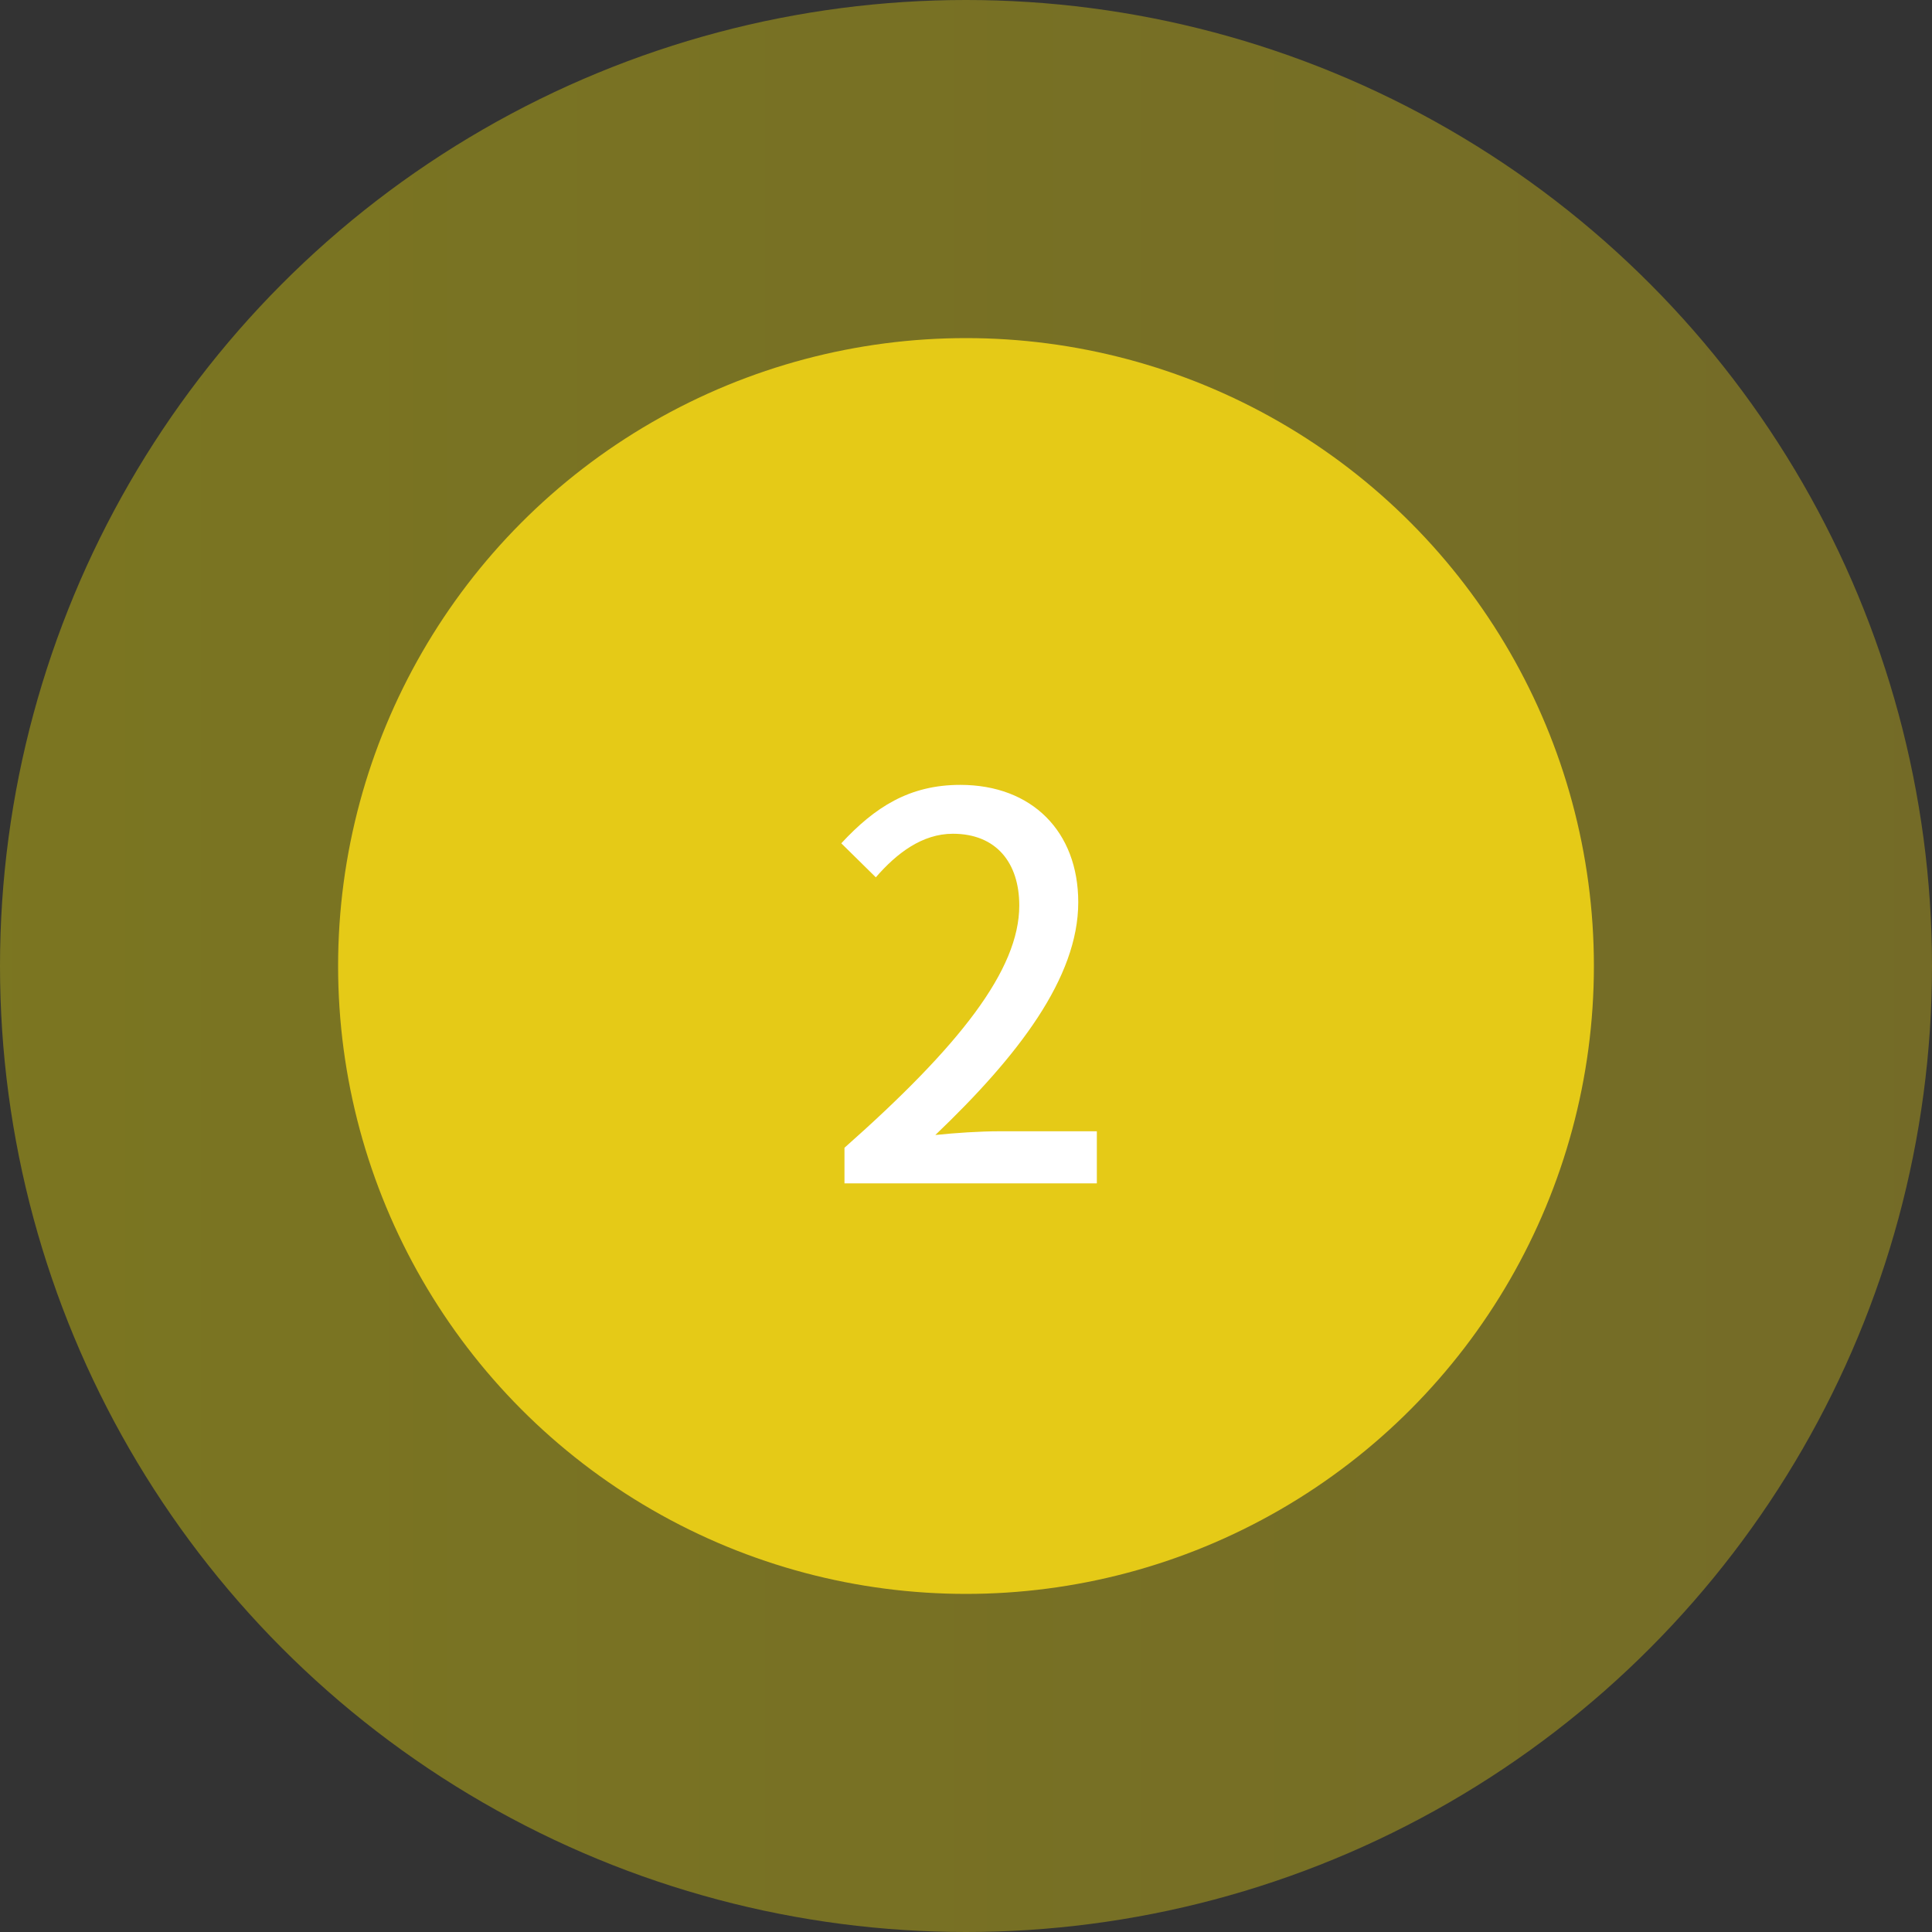 <?xml version="1.0" encoding="UTF-8"?>
<svg width="80px" height="80px" viewBox="0 0 80 80" version="1.1" xmlns="http://www.w3.org/2000/svg" xmlns:xlink="http://www.w3.org/1999/xlink">
    <rect x="0" y="0" width="80" height="80" fill="#333333" stroke="none"/>
    <!-- Generator: Sketch 63.1 (92452) - https://sketch.com -->
    <title>群組 30</title>
    <desc>Created with Sketch.</desc>
    <defs>
        <linearGradient x1="100%" y1="50%" x2="0%" y2="50%" id="linearGradient-1">
            <stop stop-color="#E9D012" offset="0%"></stop>
            <stop stop-color="#FCED00" offset="100%"></stop>
        </linearGradient>
    </defs>
    <g id="page-1" stroke="none" stroke-width="1" fill="none" fill-rule="evenodd">
        <g id="00_index_a" transform="translate(-828, -3724)">
            <g id="群組-30" transform="translate(828, 3724)">
                <circle id="橢圓形copy" fill="url(#linearGradient-1)" opacity="0.357" cx="40" cy="40" r="40"></circle>
                <circle id="橢圓形" fill="#E5CA17" cx="40" cy="40" r="26"></circle>
                <path d="M45.418,49 L45.418,46.844 L41.37,46.844 C40.578,46.844 39.566,46.91 38.73,46.998 C42.162,43.72 44.648,40.486 44.648,37.362 C44.648,34.436 42.734,32.5 39.764,32.5 C37.652,32.5 36.222,33.424 34.836,34.92 L36.266,36.328 C37.124,35.338 38.18,34.524 39.456,34.524 C41.26,34.524 42.206,35.734 42.206,37.494 C42.206,40.156 39.742,43.302 34.968,47.526 L34.968,49 L45.418,49 Z" id="2" fill="#FFFFFF" fill-rule="nonzero"></path>
            </g>
        </g>
    </g>
</svg>